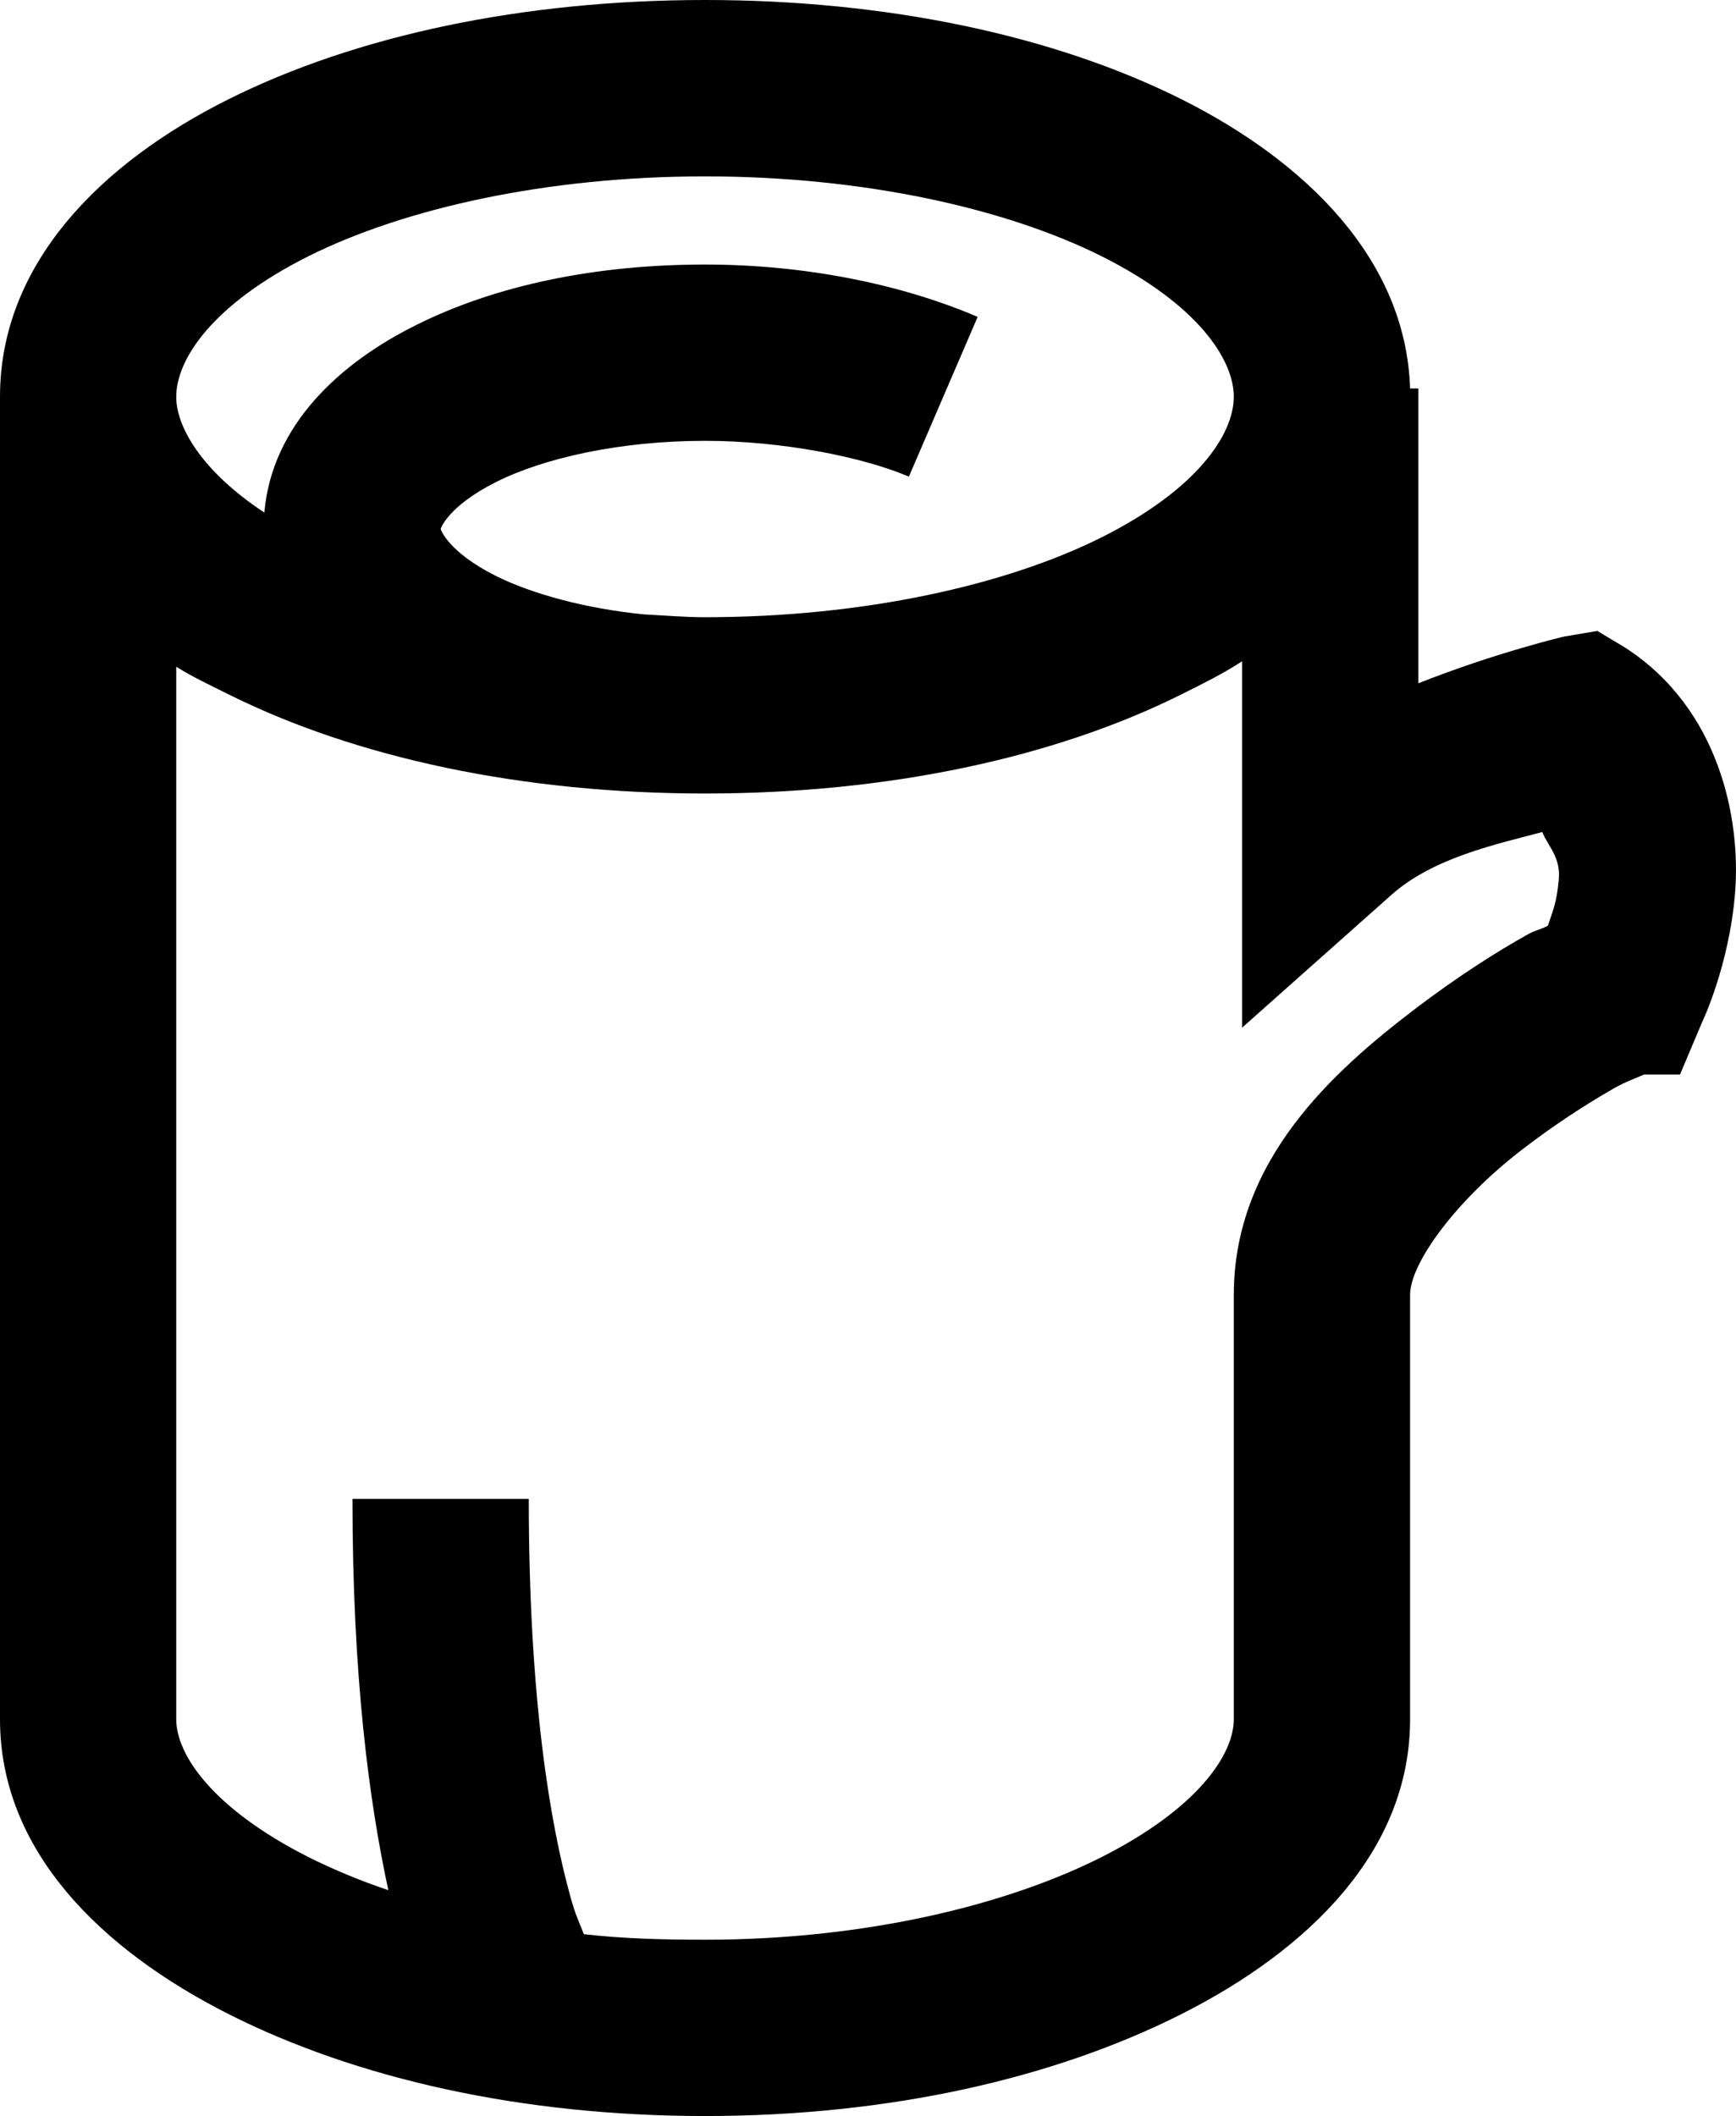 <svg xmlns="http://www.w3.org/2000/svg" xmlns:xlink="http://www.w3.org/1999/xlink" style="isolation:isolate" viewBox="2.689 0.379 24.311 29.621" width="24.311pt" height="29.621pt"><path d=" M 12.562 0.379 C 10.012 0.379 7.679 0.875 5.89 1.768 C 4.101 2.66 2.689 4.072 2.689 5.933 L 2.689 24.446 C 2.689 26.288 4.106 27.671 5.89 28.573 C 7.674 29.474 9.988 30 12.562 30 C 15.137 30 17.45 29.474 19.234 28.573 C 21.019 27.672 22.436 26.288 22.436 24.446 L 22.436 18.506 C 22.436 18.049 23.106 17.157 24.017 16.462 C 24.422 16.151 24.847 15.868 25.29 15.614 C 25.468 15.513 25.618 15.465 25.714 15.42 L 26.216 15.42 L 26.525 14.689 C 26.525 14.689 26.905 13.899 26.987 12.876 C 27.069 11.854 26.775 10.301 25.445 9.443 L 25.058 9.211 L 24.596 9.289 C 24.596 9.289 23.645 9.511 22.552 9.944 L 22.552 5.817 L 22.436 5.817 C 22.378 4.015 20.984 2.645 19.234 1.768 C 17.446 0.875 15.112 0.379 12.562 0.379 Z  M 12.562 2.848 C 14.78 2.848 16.776 3.296 18.116 3.966 C 19.456 4.637 19.967 5.407 19.967 5.933 C 19.967 6.459 19.456 7.229 18.116 7.901 C 16.776 8.571 14.78 9.019 12.562 9.019 C 12.273 9.019 11.994 8.994 11.713 8.98 C 10.88 8.898 10.133 8.69 9.631 8.44 C 8.961 8.103 8.86 7.789 8.86 7.784 C 8.86 7.78 8.961 7.466 9.631 7.129 C 10.301 6.791 11.371 6.55 12.562 6.55 C 13.632 6.55 14.76 6.772 15.417 7.051 L 16.38 4.815 C 15.312 4.357 13.962 4.082 12.562 4.082 C 11.034 4.082 9.631 4.371 8.513 4.931 C 7.456 5.456 6.497 6.323 6.391 7.554 C 5.527 6.985 5.157 6.363 5.157 5.933 C 5.157 5.407 5.668 4.637 7.008 3.966 C 8.349 3.296 10.344 2.848 12.562 2.848 Z  M 20.083 9.636 L 20.083 14.765 L 22.165 12.914 C 22.758 12.379 23.675 12.191 24.287 12.026 C 24.365 12.224 24.543 12.37 24.519 12.683 C 24.489 13.03 24.427 13.146 24.365 13.338 C 24.272 13.388 24.201 13.396 24.093 13.454 C 23.65 13.7 23.091 14.057 22.514 14.496 C 21.356 15.377 19.967 16.621 19.967 18.507 L 19.967 24.446 C 19.967 24.947 19.451 25.7 18.116 26.375 C 16.781 27.049 14.799 27.532 12.562 27.532 C 11.974 27.532 11.409 27.517 10.865 27.454 C 10.803 27.291 10.749 27.195 10.673 26.915 C 10.397 25.916 10.094 24.171 10.094 21.361 L 7.625 21.361 C 7.625 23.844 7.857 25.589 8.127 26.838 C 7.743 26.71 7.37 26.555 7.008 26.375 C 5.673 25.699 5.157 24.946 5.157 24.446 L 5.157 9.712 C 5.389 9.858 5.638 9.973 5.89 10.099 C 7.679 10.991 10.012 11.487 12.562 11.487 C 15.112 11.487 17.446 10.991 19.234 10.099 C 19.524 9.954 19.818 9.81 20.083 9.636 Z " fill="rgb(0,0,0)"></path></svg>